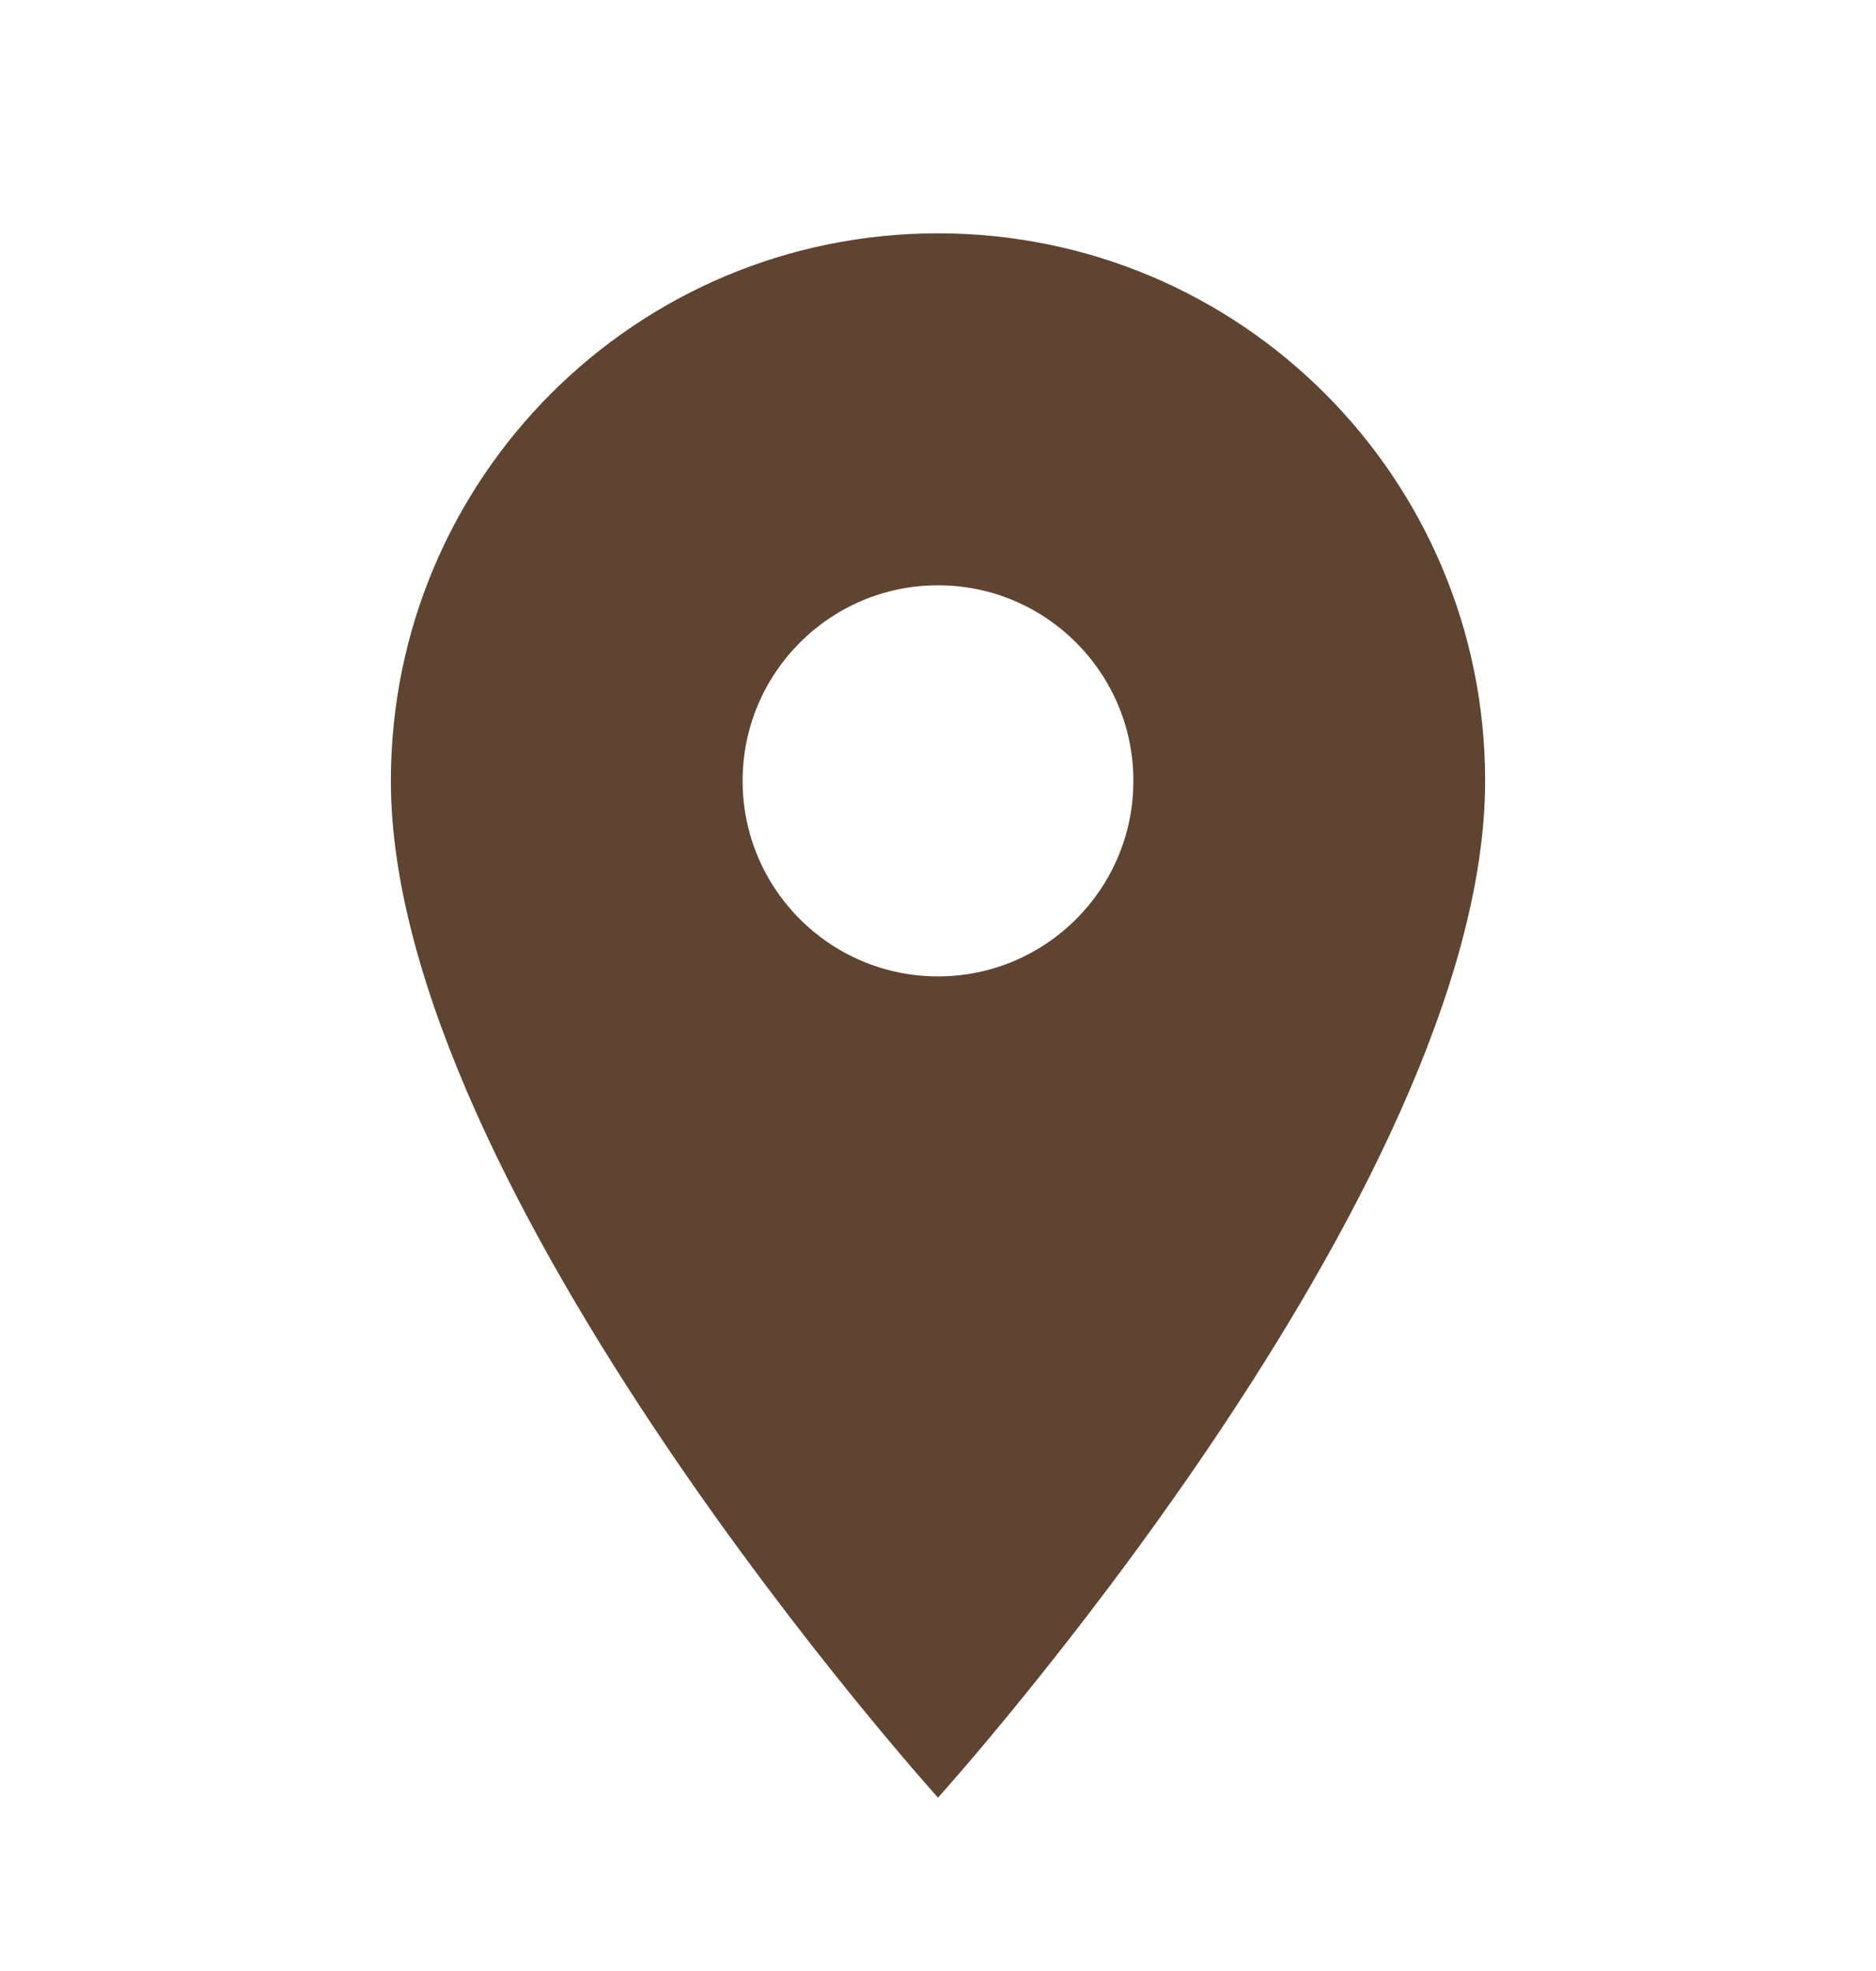 <?xml version="1.0" encoding="UTF-8"?> <svg xmlns="http://www.w3.org/2000/svg" width="20" height="21" viewBox="0 0 20 21" fill="none"> <g clip-path="url(#clip0_1457_4830)"> <path d="M10 2.486C6.775 2.486 4.167 5.095 4.167 8.32C4.167 12.695 10 19.153 10 19.153C10 19.153 15.833 12.695 15.833 8.32C15.833 5.095 13.225 2.486 10 2.486ZM10 10.403C8.85 10.403 7.917 9.47 7.917 8.32C7.917 7.17 8.85 6.236 10 6.236C11.15 6.236 12.083 7.17 12.083 8.32C12.083 9.47 11.15 10.403 10 10.403Z" fill="#5F4431"></path> </g> <defs> <clipPath id="clip0_1457_4830"> <rect width="20" height="20" fill="white" transform="translate(0 0.819)"></rect> </clipPath> </defs> </svg> 